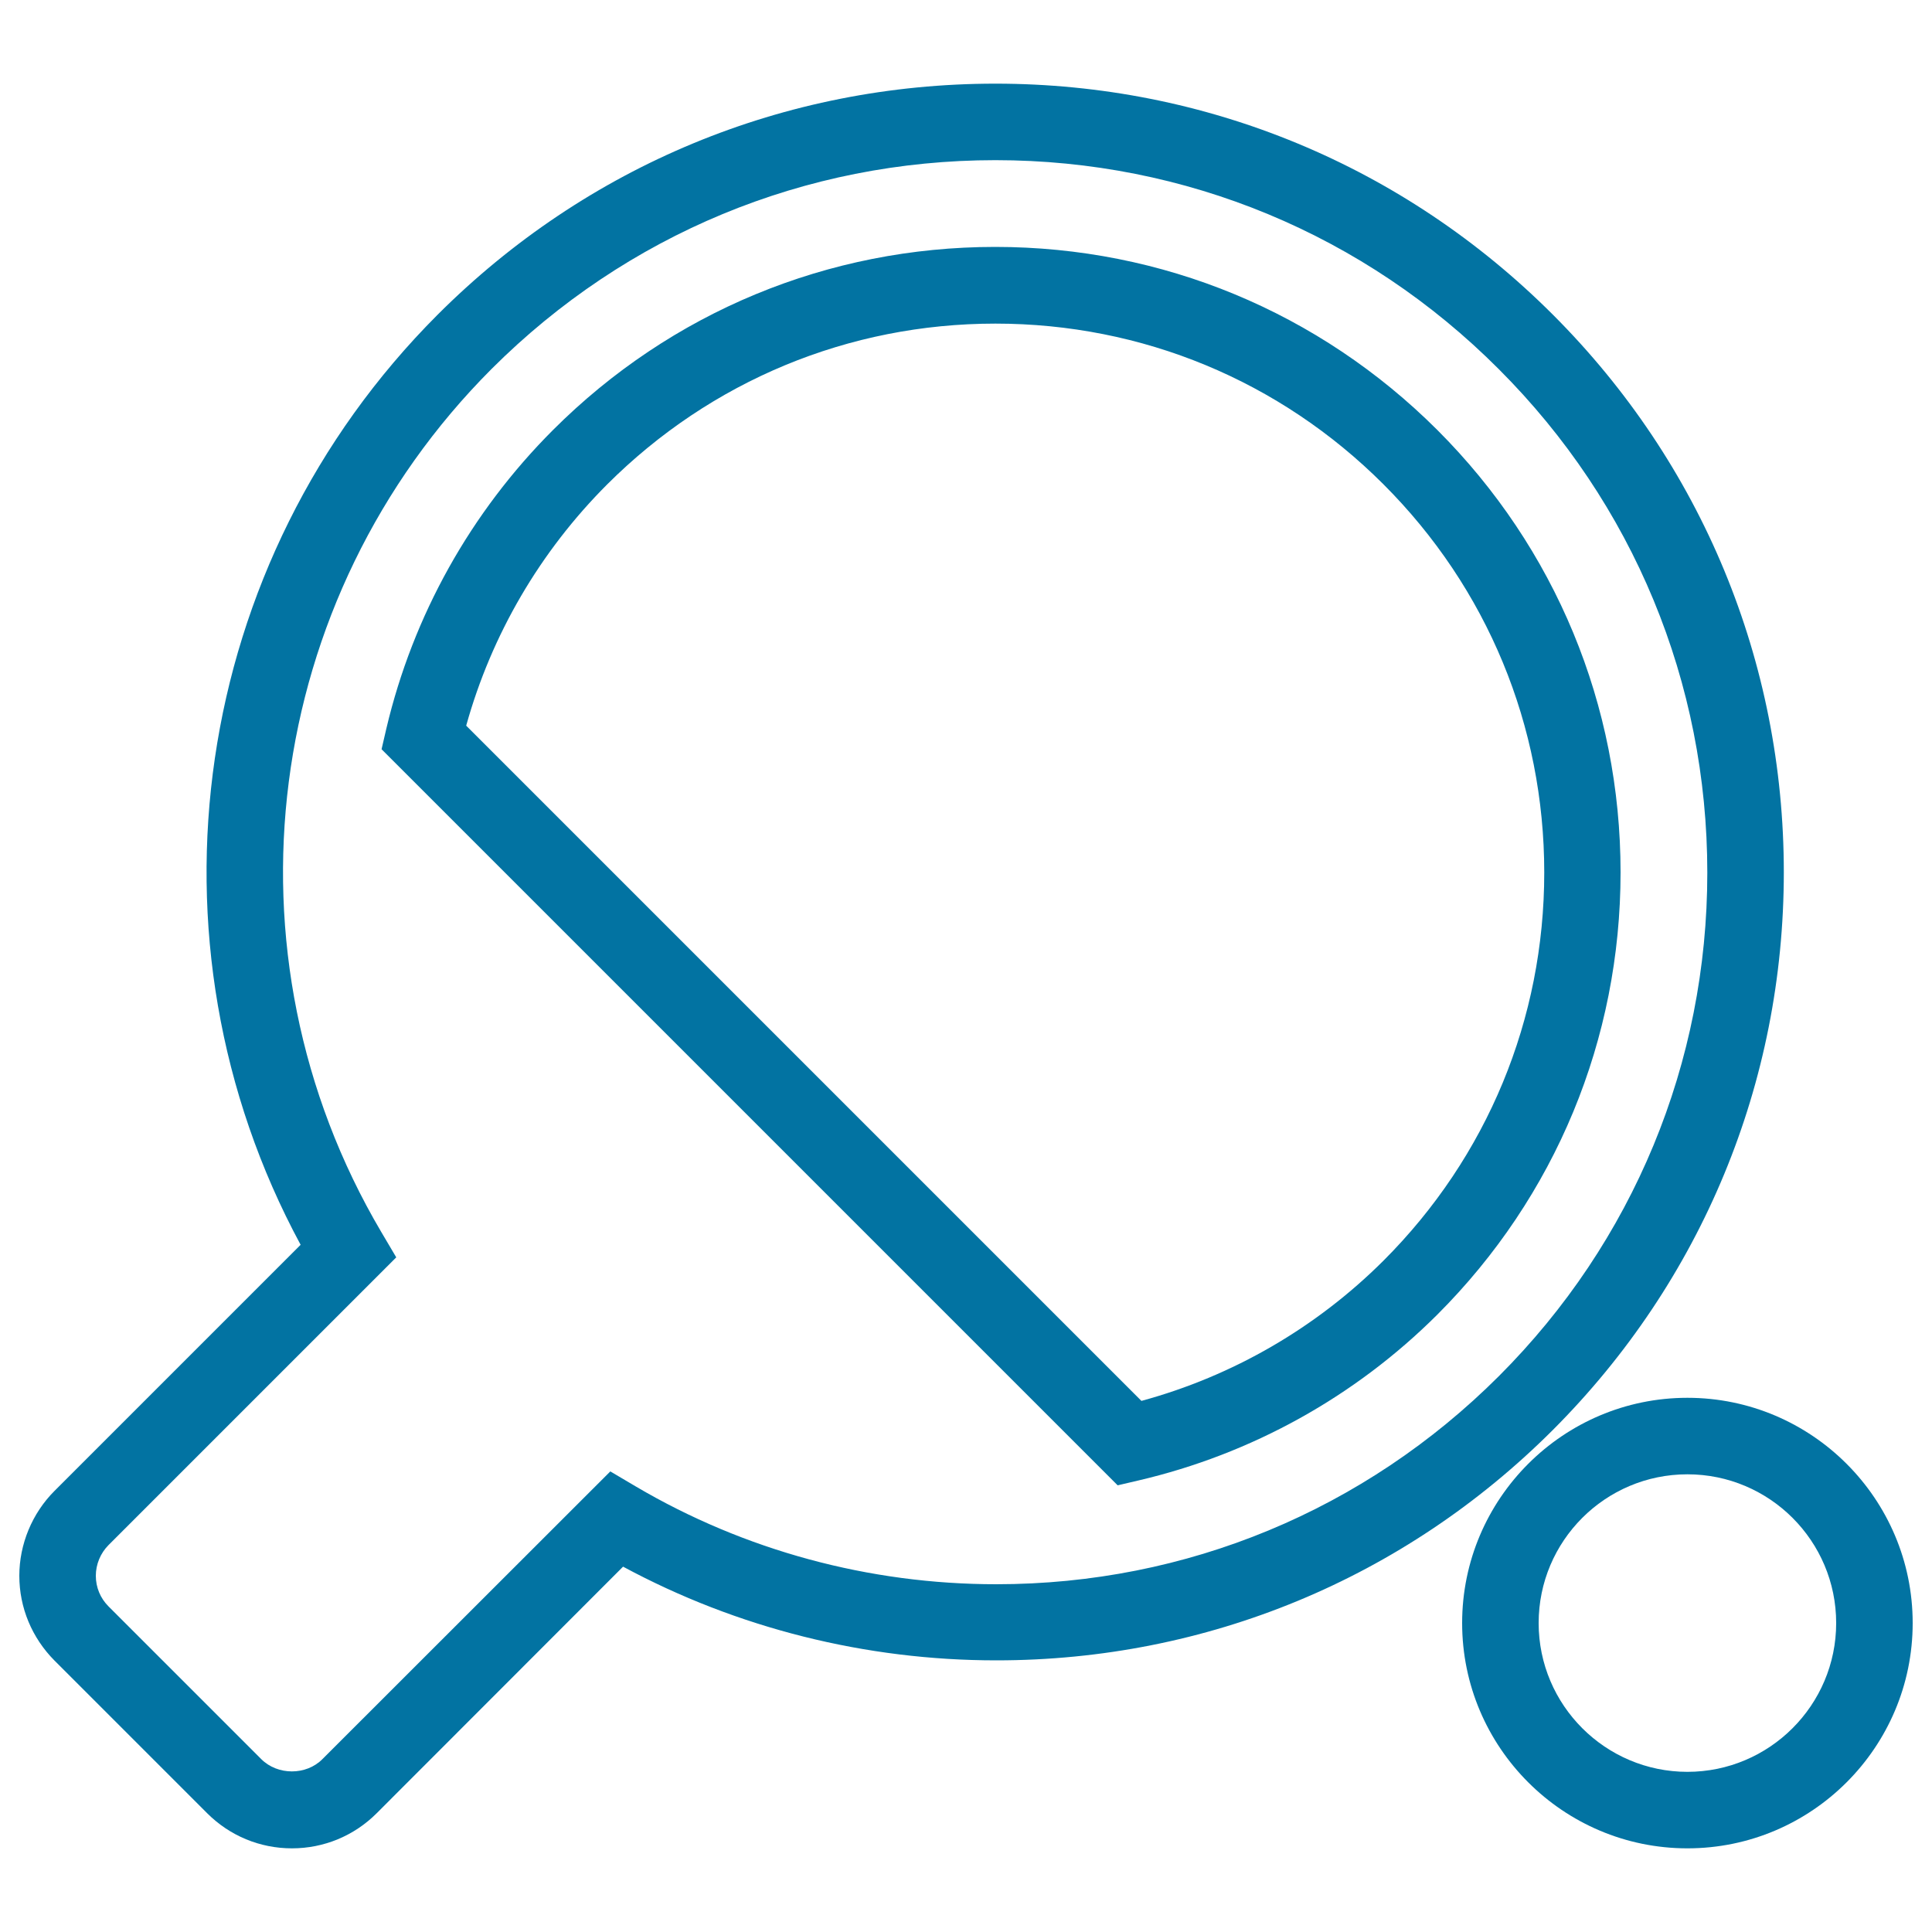 <svg xmlns="http://www.w3.org/2000/svg" viewBox="0 0 1000 1000" style="fill:#0273a2">
<title>Table Tennis Racket And Ping Pong Ball SVG icon</title>
<g><g><g><path d="M151.1,956.7c-16.6,0-32.2-6.5-43.9-18.2l-79-79C16.5,847.7,10,832.1,10,815.6c0-16.3,6.6-32.3,18.2-43.9l127.4-127.4c-85.1-157.6-56.9-353.5,70.9-481.4C303.6,85.8,406.1,43.3,515.2,43.3c109,0,211.5,42.5,288.6,119.6c77.1,77.1,119.5,179.6,119.5,288.6c0,109-42.5,211.5-119.5,288.6c-77,77-179.3,119.3-288.1,119.3c-67.7,0-134.2-16.7-193.2-48.5L195,938.5C183.3,950.2,167.7,956.7,151.1,956.7z M515.2,82.9c-98.5,0-191,38.4-260.7,108c-118.7,118.8-142.3,302.4-57.2,446.7l7.8,13.2L56.2,799.7c-4.2,4.2-6.6,10-6.6,15.9c0,6,2.3,11.6,6.6,15.9l79,79c8.5,8.5,23.3,8.5,31.7,0l149-148.9l13.2,7.8c56.2,33.1,120.7,50.6,186.6,50.6c98.3,0,190.6-38.3,260.1-107.7c69.6-69.6,107.9-162.2,107.9-260.6c0-98.5-38.3-191-107.9-260.6C706.2,121.3,613.6,82.9,515.2,82.9z M578.5,768.8l-381-381l2.5-10.8c13.8-58.4,43.6-111.8,86.2-154.4c61.1-61.1,142.5-94.8,228.9-94.8c86.4,0,167.7,33.7,228.9,94.8c61.1,61.1,94.8,142.4,94.8,228.9c0,86.5-33.7,167.8-94.8,228.9c-42.6,42.5-96.1,72.2-154.8,85.9L578.5,768.8z M241.3,375.6l349.5,349.5c47.4-12.9,90.5-37.9,125.3-72.6c53.7-53.7,83.2-125,83.2-200.9c0-75.9-29.5-147.2-83.2-200.9c-53.7-53.7-125-83.2-200.9-83.2c-75.9,0-147.2,29.6-200.9,83.2C279.5,285.5,254.4,328.5,241.3,375.6z"/></g><g><path d="M873.4,956.7c-64.3,0-116.6-52.3-116.6-116.6s52.3-116.6,116.6-116.6c64.3,0,116.6,52.3,116.6,116.6S937.7,956.7,873.4,956.7z M873.4,763.1c-42.5,0-77,34.5-77,77c0,42.5,34.6,77,77,77s77-34.5,77-77C950.4,797.6,915.9,763.1,873.4,763.1z"/></g></g></g>
</svg>